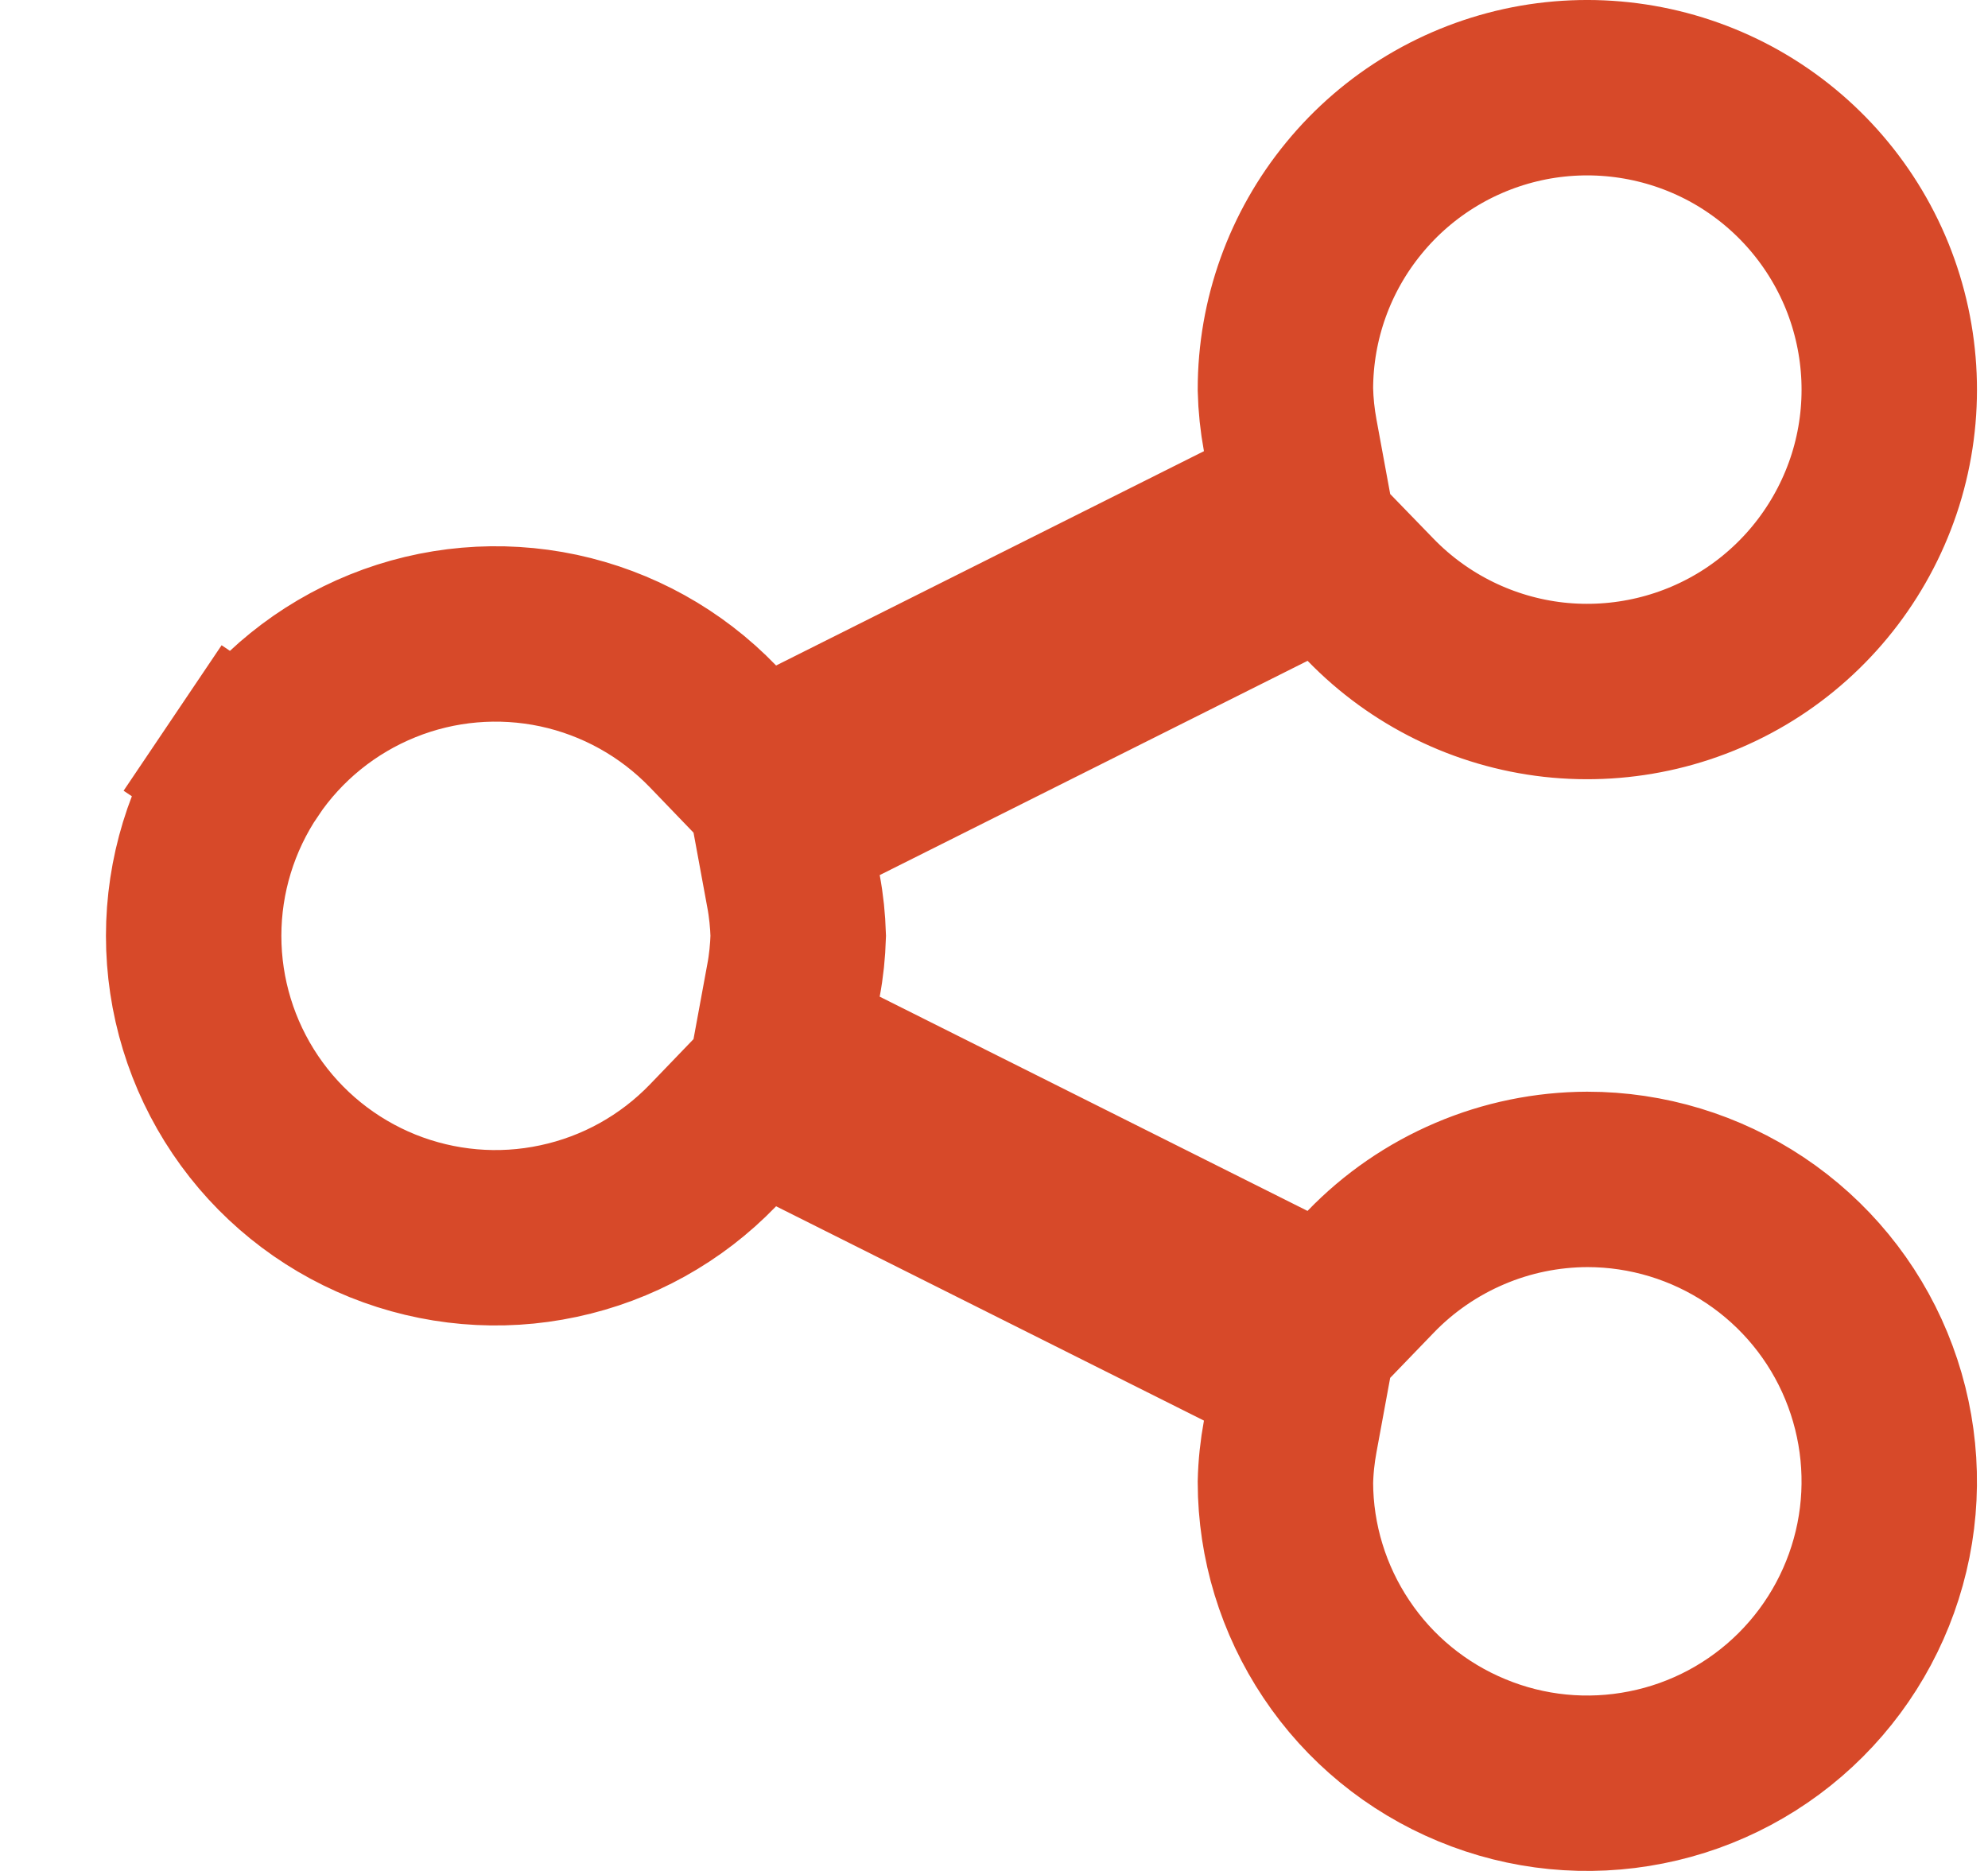 <svg class="social-icon-share" width="17" height="16" viewBox="0 0 17 16" fill="none" xmlns="http://www.w3.org/2000/svg">
<path d="M10.845 11.026L11.338 11.273L11.721 10.876C11.961 10.627 12.249 10.429 12.568 10.293C12.886 10.157 13.228 10.087 13.574 10.086C14.085 10.086 14.584 10.238 15.008 10.521C15.433 10.805 15.764 11.208 15.959 11.68C16.154 12.152 16.206 12.671 16.106 13.172C16.006 13.673 15.76 14.133 15.399 14.494C15.038 14.855 14.578 15.101 14.077 15.2C13.576 15.3 13.057 15.249 12.586 15.053C12.114 14.858 11.71 14.527 11.427 14.102C11.145 13.68 10.993 13.184 10.992 12.677C10.995 12.545 11.009 12.414 11.033 12.284L11.135 11.73L10.631 11.478L6.972 9.645L6.479 9.398L6.097 9.795C5.739 10.166 5.28 10.421 4.776 10.528C4.273 10.636 3.749 10.59 3.272 10.398C2.794 10.205 2.385 9.874 2.098 9.448C1.81 9.021 1.656 8.518 1.656 8.003C1.656 7.489 1.81 6.986 2.098 6.559L1.476 6.14L2.098 6.559C2.385 6.133 2.794 5.802 3.272 5.609C3.749 5.416 4.273 5.371 4.776 5.478C5.28 5.586 5.739 5.841 6.097 6.212L6.479 6.609L6.972 6.362L10.631 4.529L11.135 4.277L11.033 3.723C11.009 3.593 10.995 3.461 10.992 3.33C10.992 2.733 11.199 2.155 11.578 1.694C11.958 1.23 12.488 0.914 13.076 0.798C13.664 0.683 14.274 0.776 14.801 1.06C15.328 1.345 15.74 1.805 15.966 2.36C16.191 2.915 16.217 3.532 16.038 4.103C15.858 4.675 15.486 5.167 14.984 5.495C14.482 5.822 13.882 5.964 13.286 5.898C12.691 5.831 12.137 5.559 11.72 5.129L11.337 4.734L10.845 4.981L7.187 6.813L6.683 7.065L6.785 7.619C6.809 7.746 6.822 7.875 6.826 8.003C6.822 8.132 6.809 8.261 6.785 8.387L6.683 8.941L7.187 9.194L10.845 11.026Z" stroke="#d74929" stroke-width="1.5"/>
</svg>
